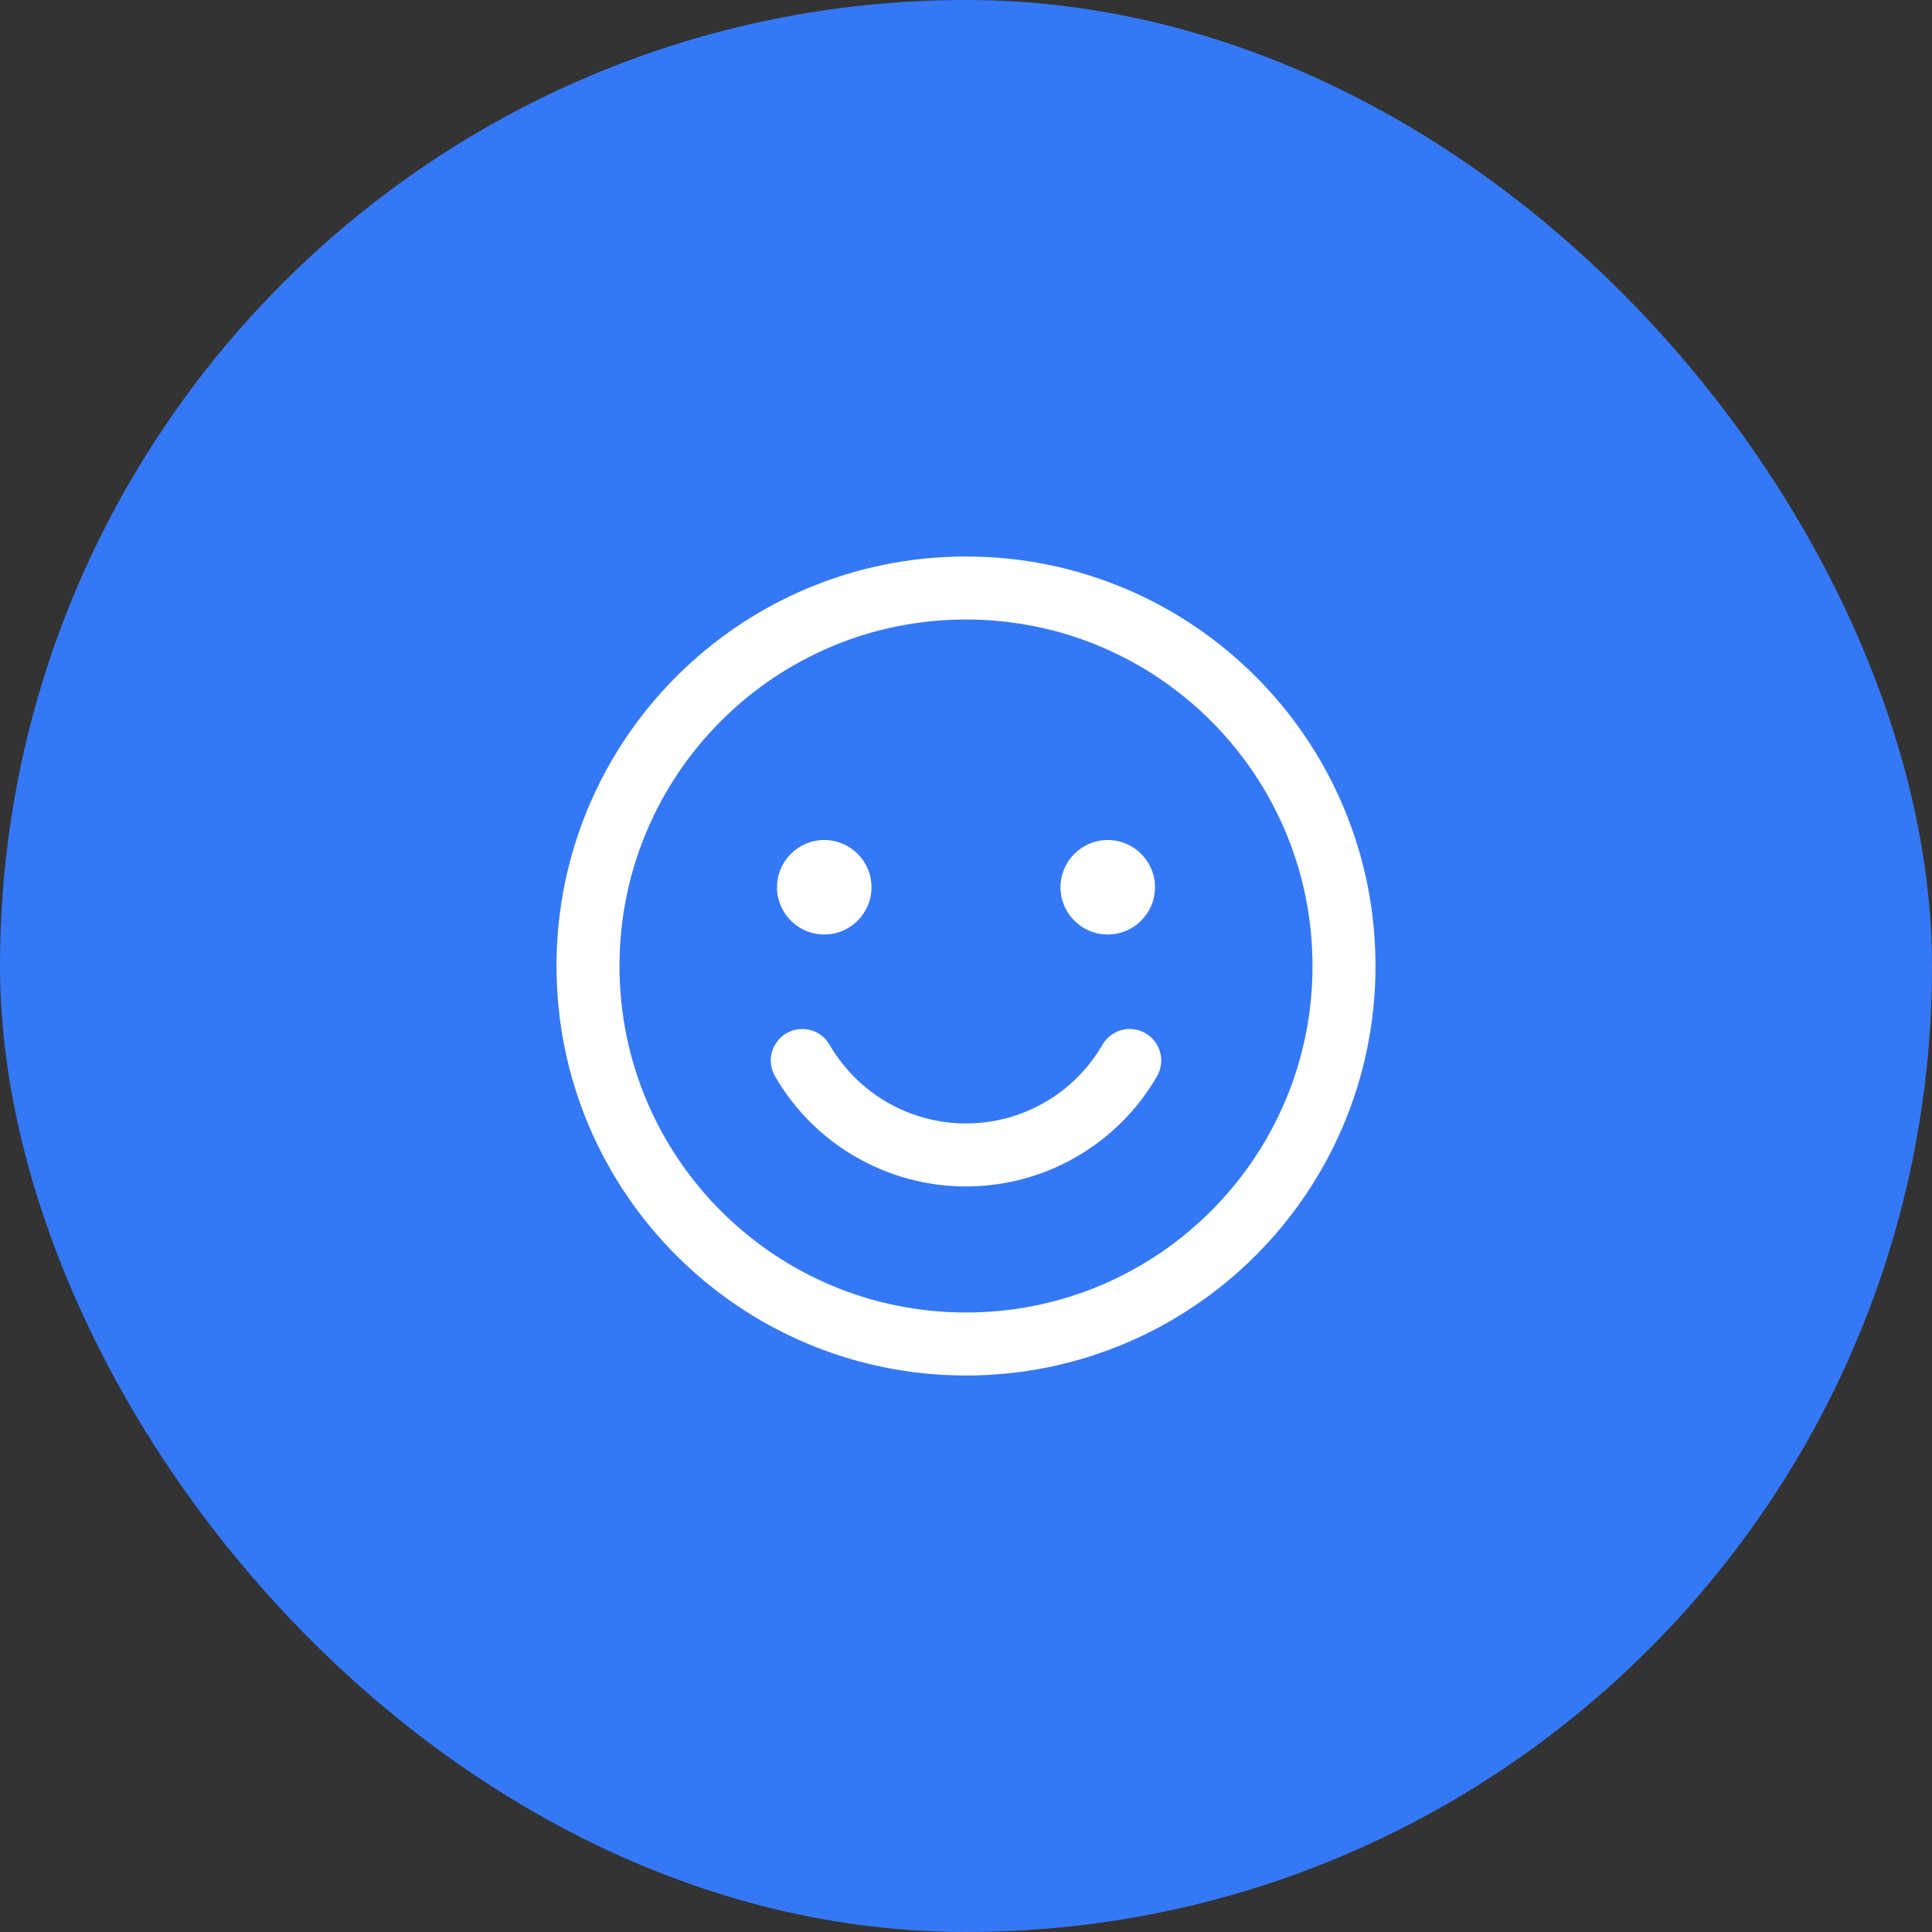 <svg width="46" height="46" viewBox="0 0 46 46" fill="none" xmlns="http://www.w3.org/2000/svg">
<rect x="0" y="0" width="46" height="46" fill="#333333" stroke="none"/>
<rect width="46" height="46" rx="23" fill="#3478F6"/>
<path d="M23 32C27.971 32 32 27.971 32 23C32 18.029 27.971 14 23 14C18.029 14 14 18.029 14 23C14 27.971 18.029 32 23 32Z" stroke="white" stroke-width="1.5" stroke-linecap="round" stroke-linejoin="round"/>
<path d="M26.898 25.25C26.503 25.934 25.934 26.502 25.25 26.896C24.566 27.291 23.79 27.499 23 27.499C22.21 27.499 21.434 27.291 20.75 26.896C20.066 26.502 19.497 25.934 19.102 25.25" stroke="white" stroke-width="1.5" stroke-linecap="round" stroke-linejoin="round"/>
<path d="M19.625 22.25C20.246 22.25 20.75 21.746 20.75 21.125C20.75 20.504 20.246 20 19.625 20C19.004 20 18.5 20.504 18.5 21.125C18.5 21.746 19.004 22.25 19.625 22.25Z" fill="white"/>
<path d="M26.375 22.25C26.996 22.25 27.5 21.746 27.5 21.125C27.5 20.504 26.996 20 26.375 20C25.754 20 25.25 20.504 25.25 21.125C25.25 21.746 25.754 22.25 26.375 22.25Z" fill="white"/>
</svg>
